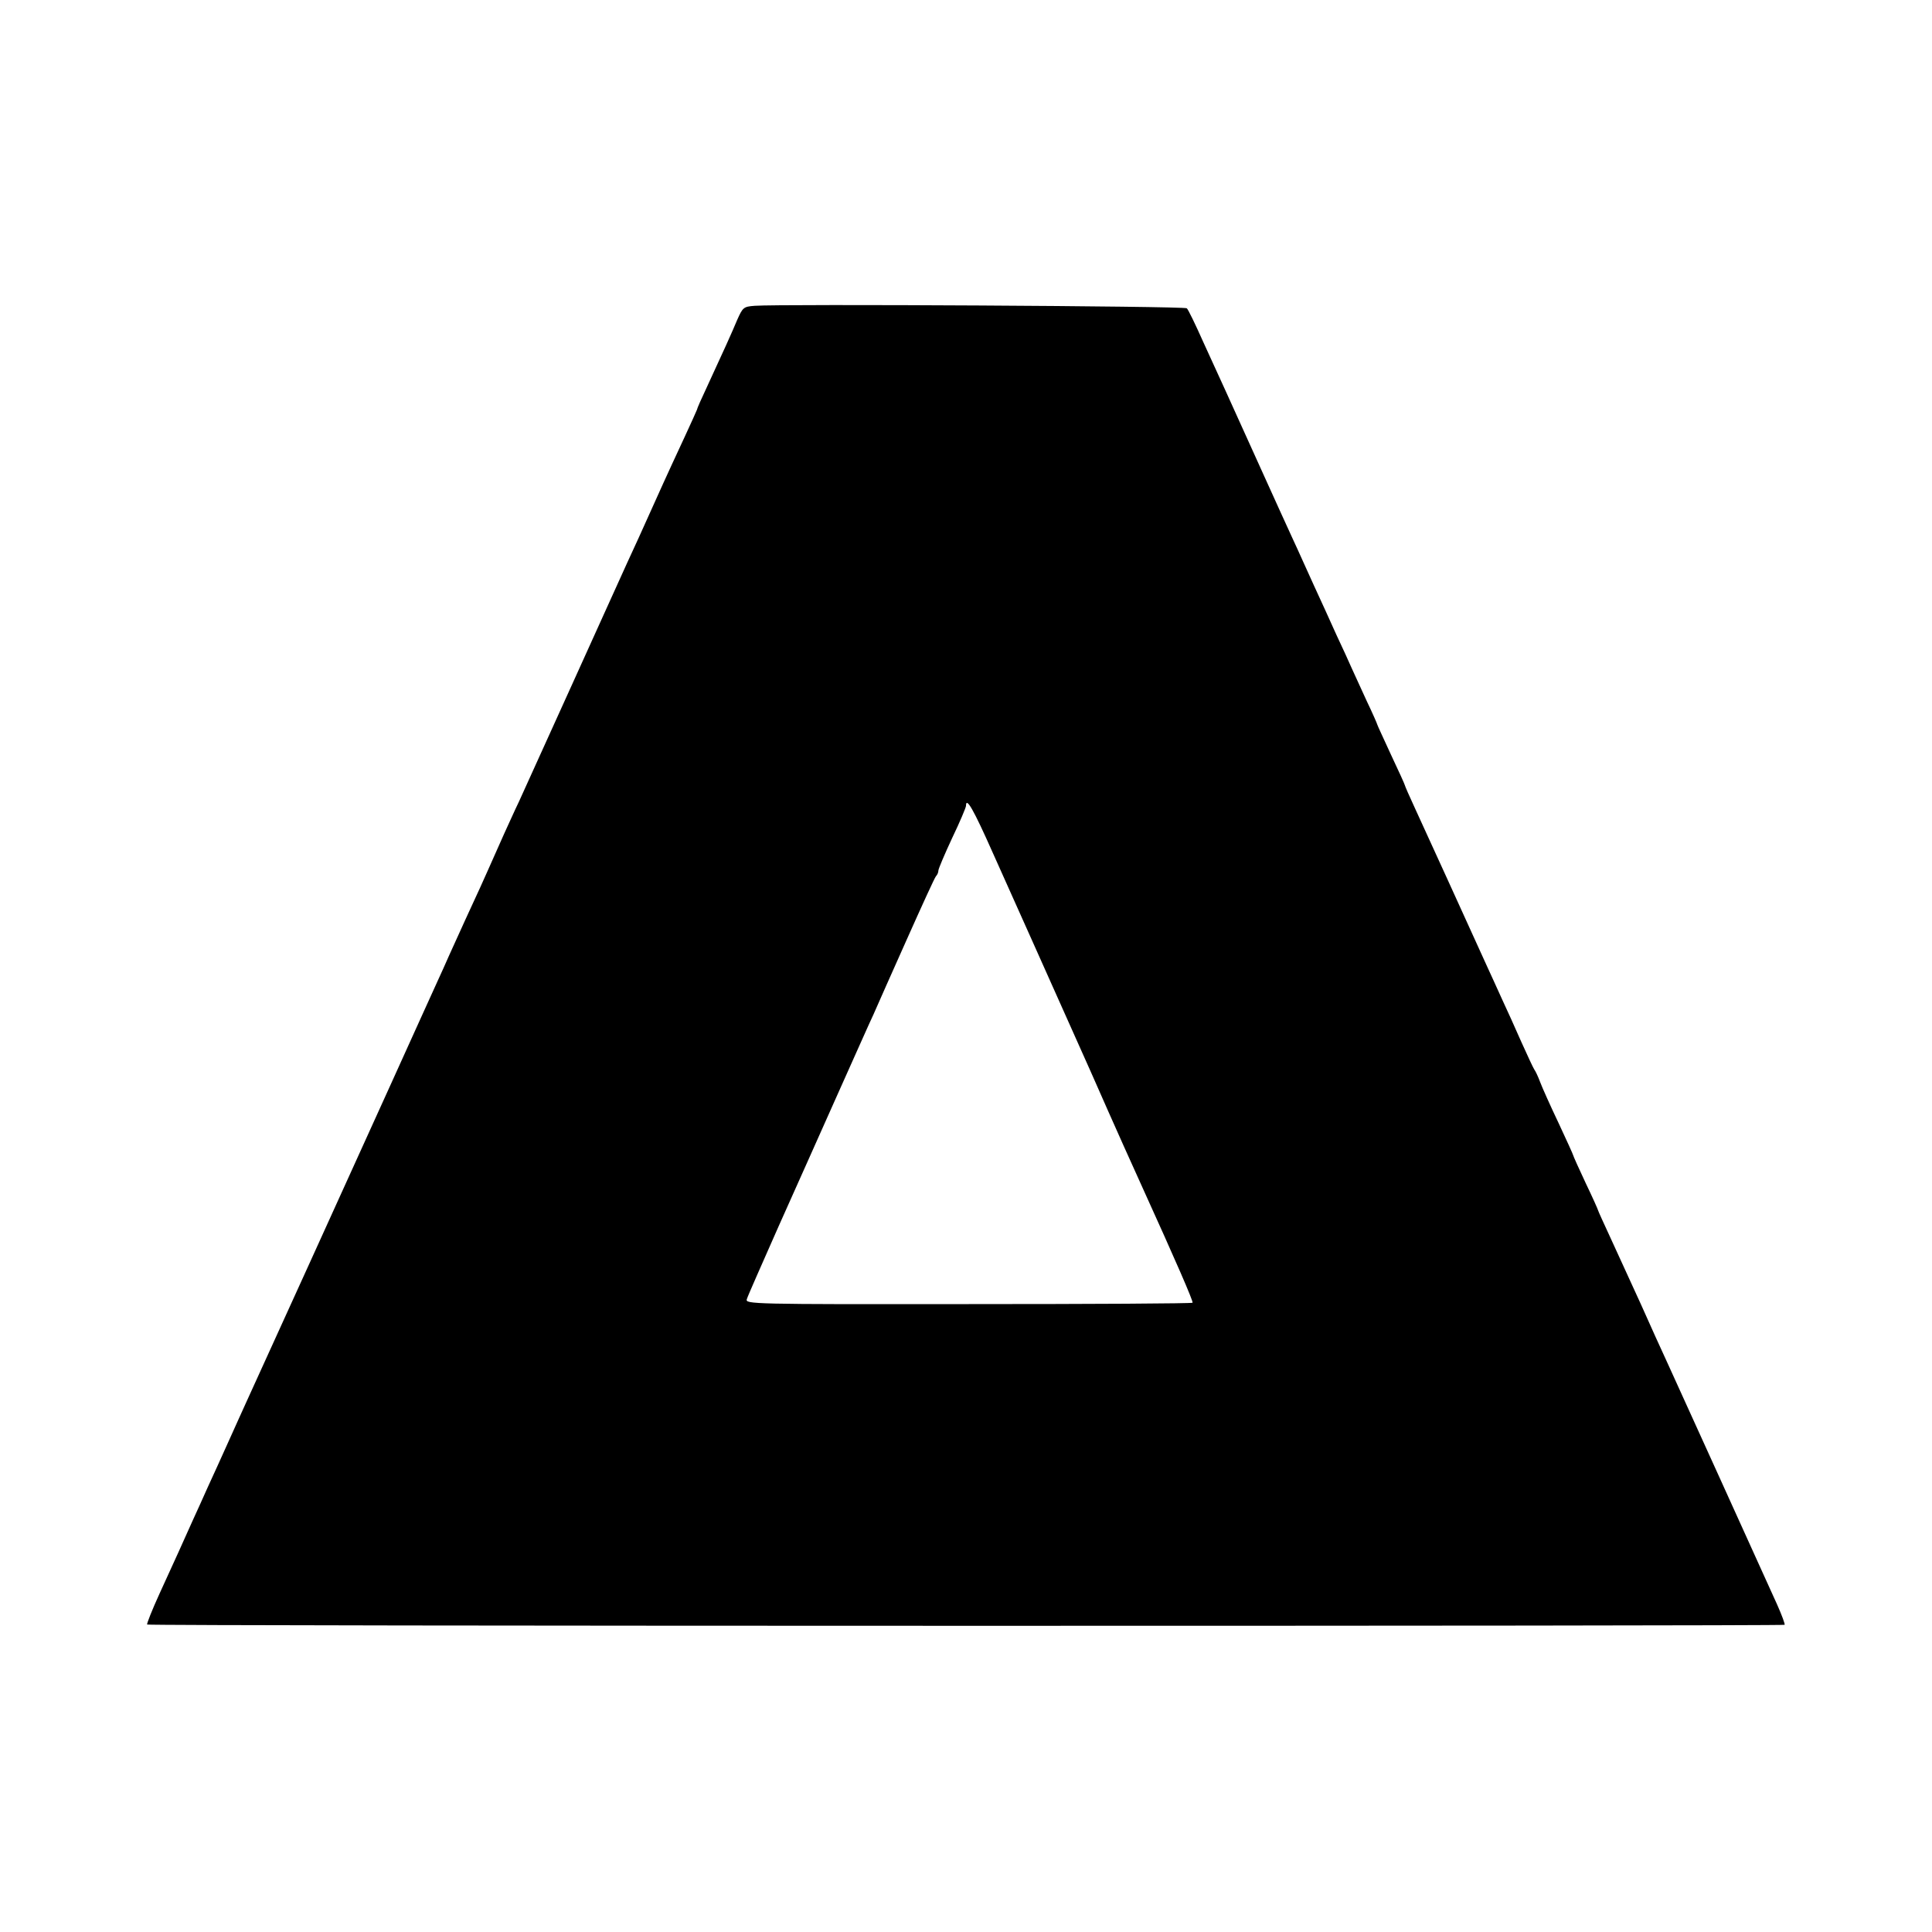 <?xml version="1.0" standalone="no"?>
<!DOCTYPE svg PUBLIC "-//W3C//DTD SVG 20010904//EN"
 "http://www.w3.org/TR/2001/REC-SVG-20010904/DTD/svg10.dtd">
<svg version="1.0" xmlns="http://www.w3.org/2000/svg"
 width="700pt" height="700pt" viewBox="0 0 700 700"
 preserveAspectRatio="xMidYMid meet">
<g transform="translate(0,700) scale(0.1,-0.1)"
fill="#000000" stroke="none">
<path d="M2734 5892 c-40 -3 -43 -6 -63 -51 -20 -48 -50 -114 -111 -246 -18
-38 -34 -74 -35 -80 -2 -5 -21 -48 -43 -95 -22 -47 -72 -155 -110 -240 -38
-85 -83 -184 -100 -220 -16 -36 -105 -231 -197 -435 -92 -203 -180 -397 -195
-430 -16 -33 -39 -85 -53 -115 -58 -131 -70 -157 -87 -195 -23 -49 -84 -183
-112 -245 -11 -25 -31 -70 -45 -100 -14 -30 -90 -199 -170 -375 -141 -311
-465 -1024 -516 -1135 -14 -30 -45 -100 -70 -155 -25 -55 -58 -129 -75 -165
-16 -36 -39 -87 -52 -115 -36 -80 -68 -152 -122 -269 -27 -59 -47 -110 -45
-112 5 -6 5928 -6 5933 -1 2 2 -10 35 -27 73 -76 168 -370 816 -399 879 -18
39 -61 133 -95 210 -35 77 -84 184 -109 238 -25 54 -46 100 -46 102 0 2 -20
47 -45 99 -25 53 -45 98 -45 100 0 2 -24 55 -53 117 -30 63 -60 130 -67 149
-7 19 -17 40 -21 45 -4 6 -25 51 -47 100 -22 50 -53 119 -70 155 -16 36 -42
92 -57 125 -64 142 -226 496 -259 568 -20 43 -36 80 -36 82 0 2 -22 51 -50
110 -27 59 -50 108 -50 110 0 2 -17 41 -39 87 -21 46 -45 99 -54 118 -8 19
-33 73 -55 120 -21 47 -58 128 -82 180 -24 52 -57 127 -75 165 -18 39 -74 162
-125 275 -51 113 -105 232 -120 265 -15 33 -51 112 -80 175 -28 63 -55 119
-60 123 -7 8 -1472 16 -1566 9z m864 -1984 c45 -101 107 -239 138 -308 31 -69
128 -286 216 -483 87 -198 170 -382 183 -410 129 -284 187 -418 186 -427 -1
-3 -366 -5 -811 -5 -794 -1 -810 0 -804 18 3 11 56 130 116 266 61 135 157
352 215 481 58 129 115 258 128 285 12 28 66 149 120 270 54 121 101 224 106
230 5 5 9 14 9 21 0 6 23 60 50 118 28 58 50 111 50 116 0 35 27 -12 98 -172z"/>
</g>
</svg>
